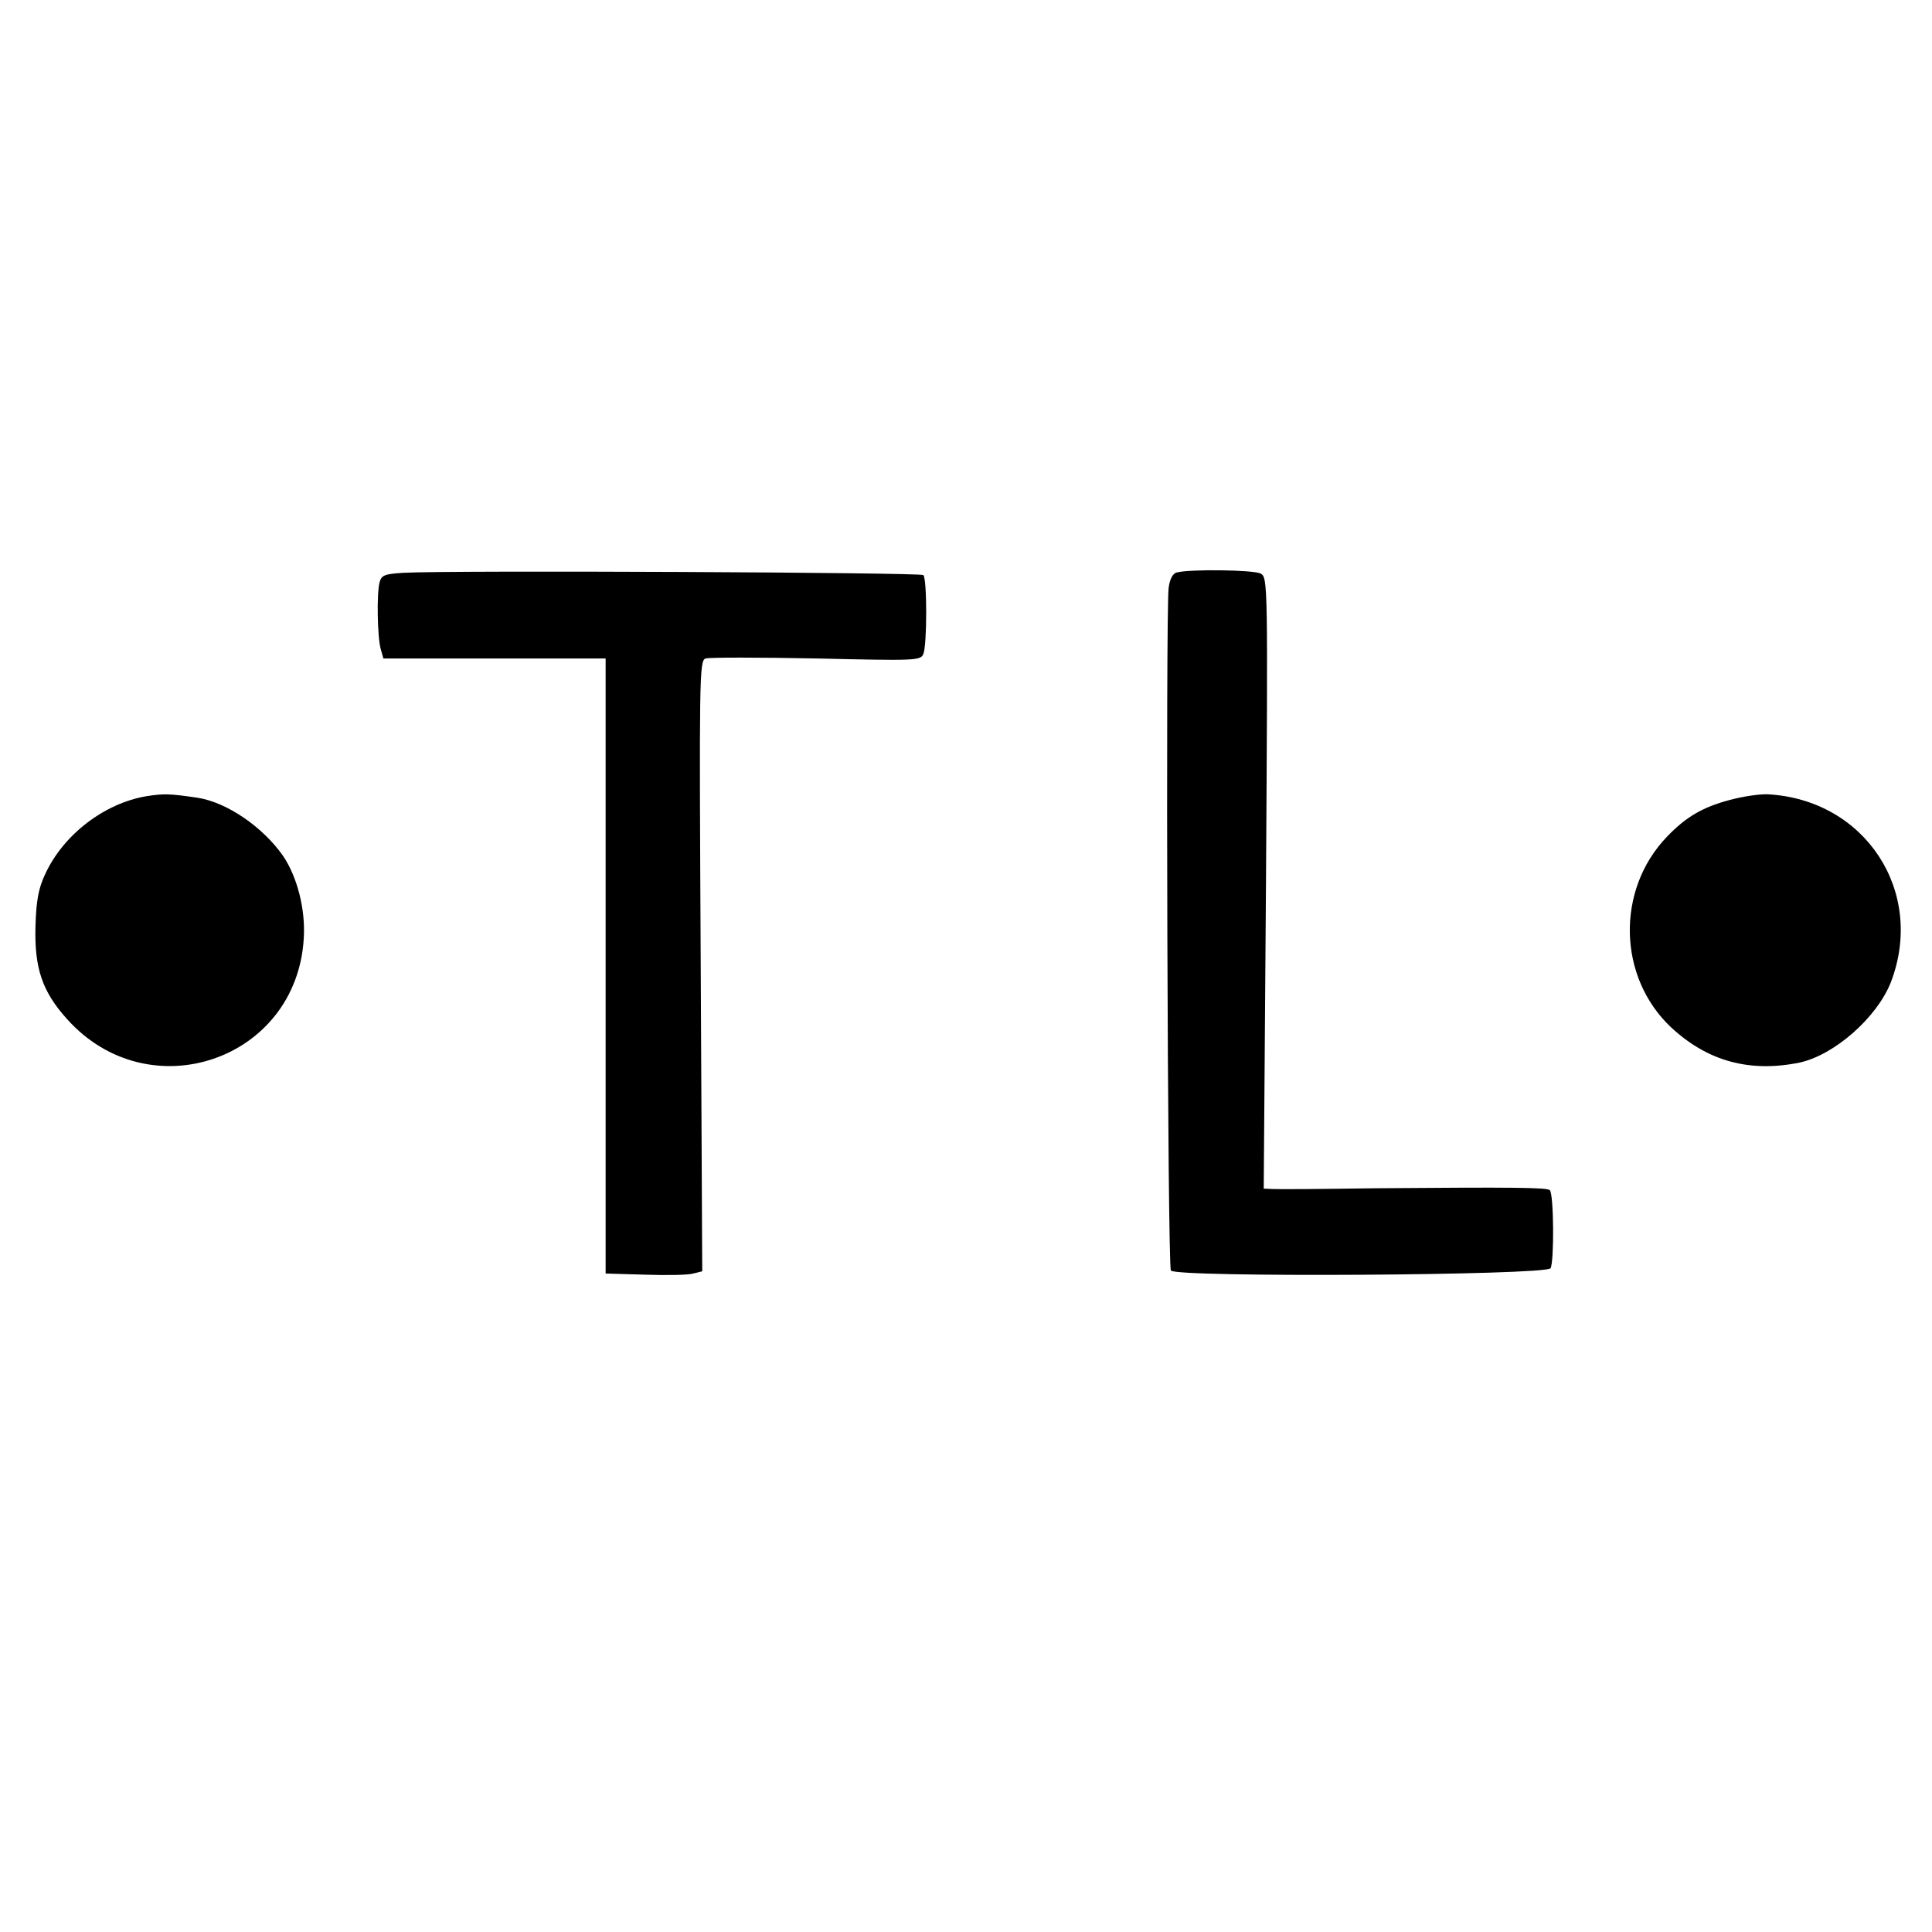 <?xml version="1.0" standalone="no"?>
<!DOCTYPE svg PUBLIC "-//W3C//DTD SVG 20010904//EN"
 "http://www.w3.org/TR/2001/REC-SVG-20010904/DTD/svg10.dtd">
<svg version="1.0" xmlns="http://www.w3.org/2000/svg"
 width="512pt" height="512pt" viewBox="0 0 512 512"
 preserveAspectRatio="xMidYMid meet">
<g transform="translate(0,512) scale(0.1,-0.1)"
fill="#000000" stroke="none">
<path d="M1069 3602 c-49 -3 -58 -6 -63 -25 -8 -29 -6 -146 3 -177 l7 -25 295
0 294 0 0 -815 0 -815 104 -3 c57 -2 115 -1 128 3 l24 6 -4 809 c-4 764 -4
810 13 815 10 3 142 3 294 0 261 -6 276 -6 283 12 10 24 10 199 0 209 -7 7
-1252 13 -1378 6z"/>
<path d="M3119 3603 c-11 -2 -19 -18 -22 -41 -8 -60 -3 -1796 6 -1809 12 -19
994 -13 1006 6 10 16 9 197 -2 207 -7 7 -93 8 -462 5 -137 -2 -260 -3 -273 -2
l-23 1 6 810 c5 796 5 809 -14 820 -19 10 -188 12 -222 3z"/>
<path d="M388 3010 c-112 -19 -220 -102 -268 -206 -18 -38 -24 -70 -26 -139
-3 -111 18 -173 84 -246 217 -242 608 -109 627 214 5 76 -17 163 -55 219 -54
77 -149 142 -227 154 -75 11 -89 11 -135 4z"/>
<path d="M4584 3000 c-72 -19 -116 -45 -166 -97 -136 -141 -131 -373 11 -506
96 -89 207 -120 340 -93 92 20 205 119 242 213 92 240 -68 484 -326 498 -23 1
-68 -6 -101 -15z"/>
</g>
</svg>
